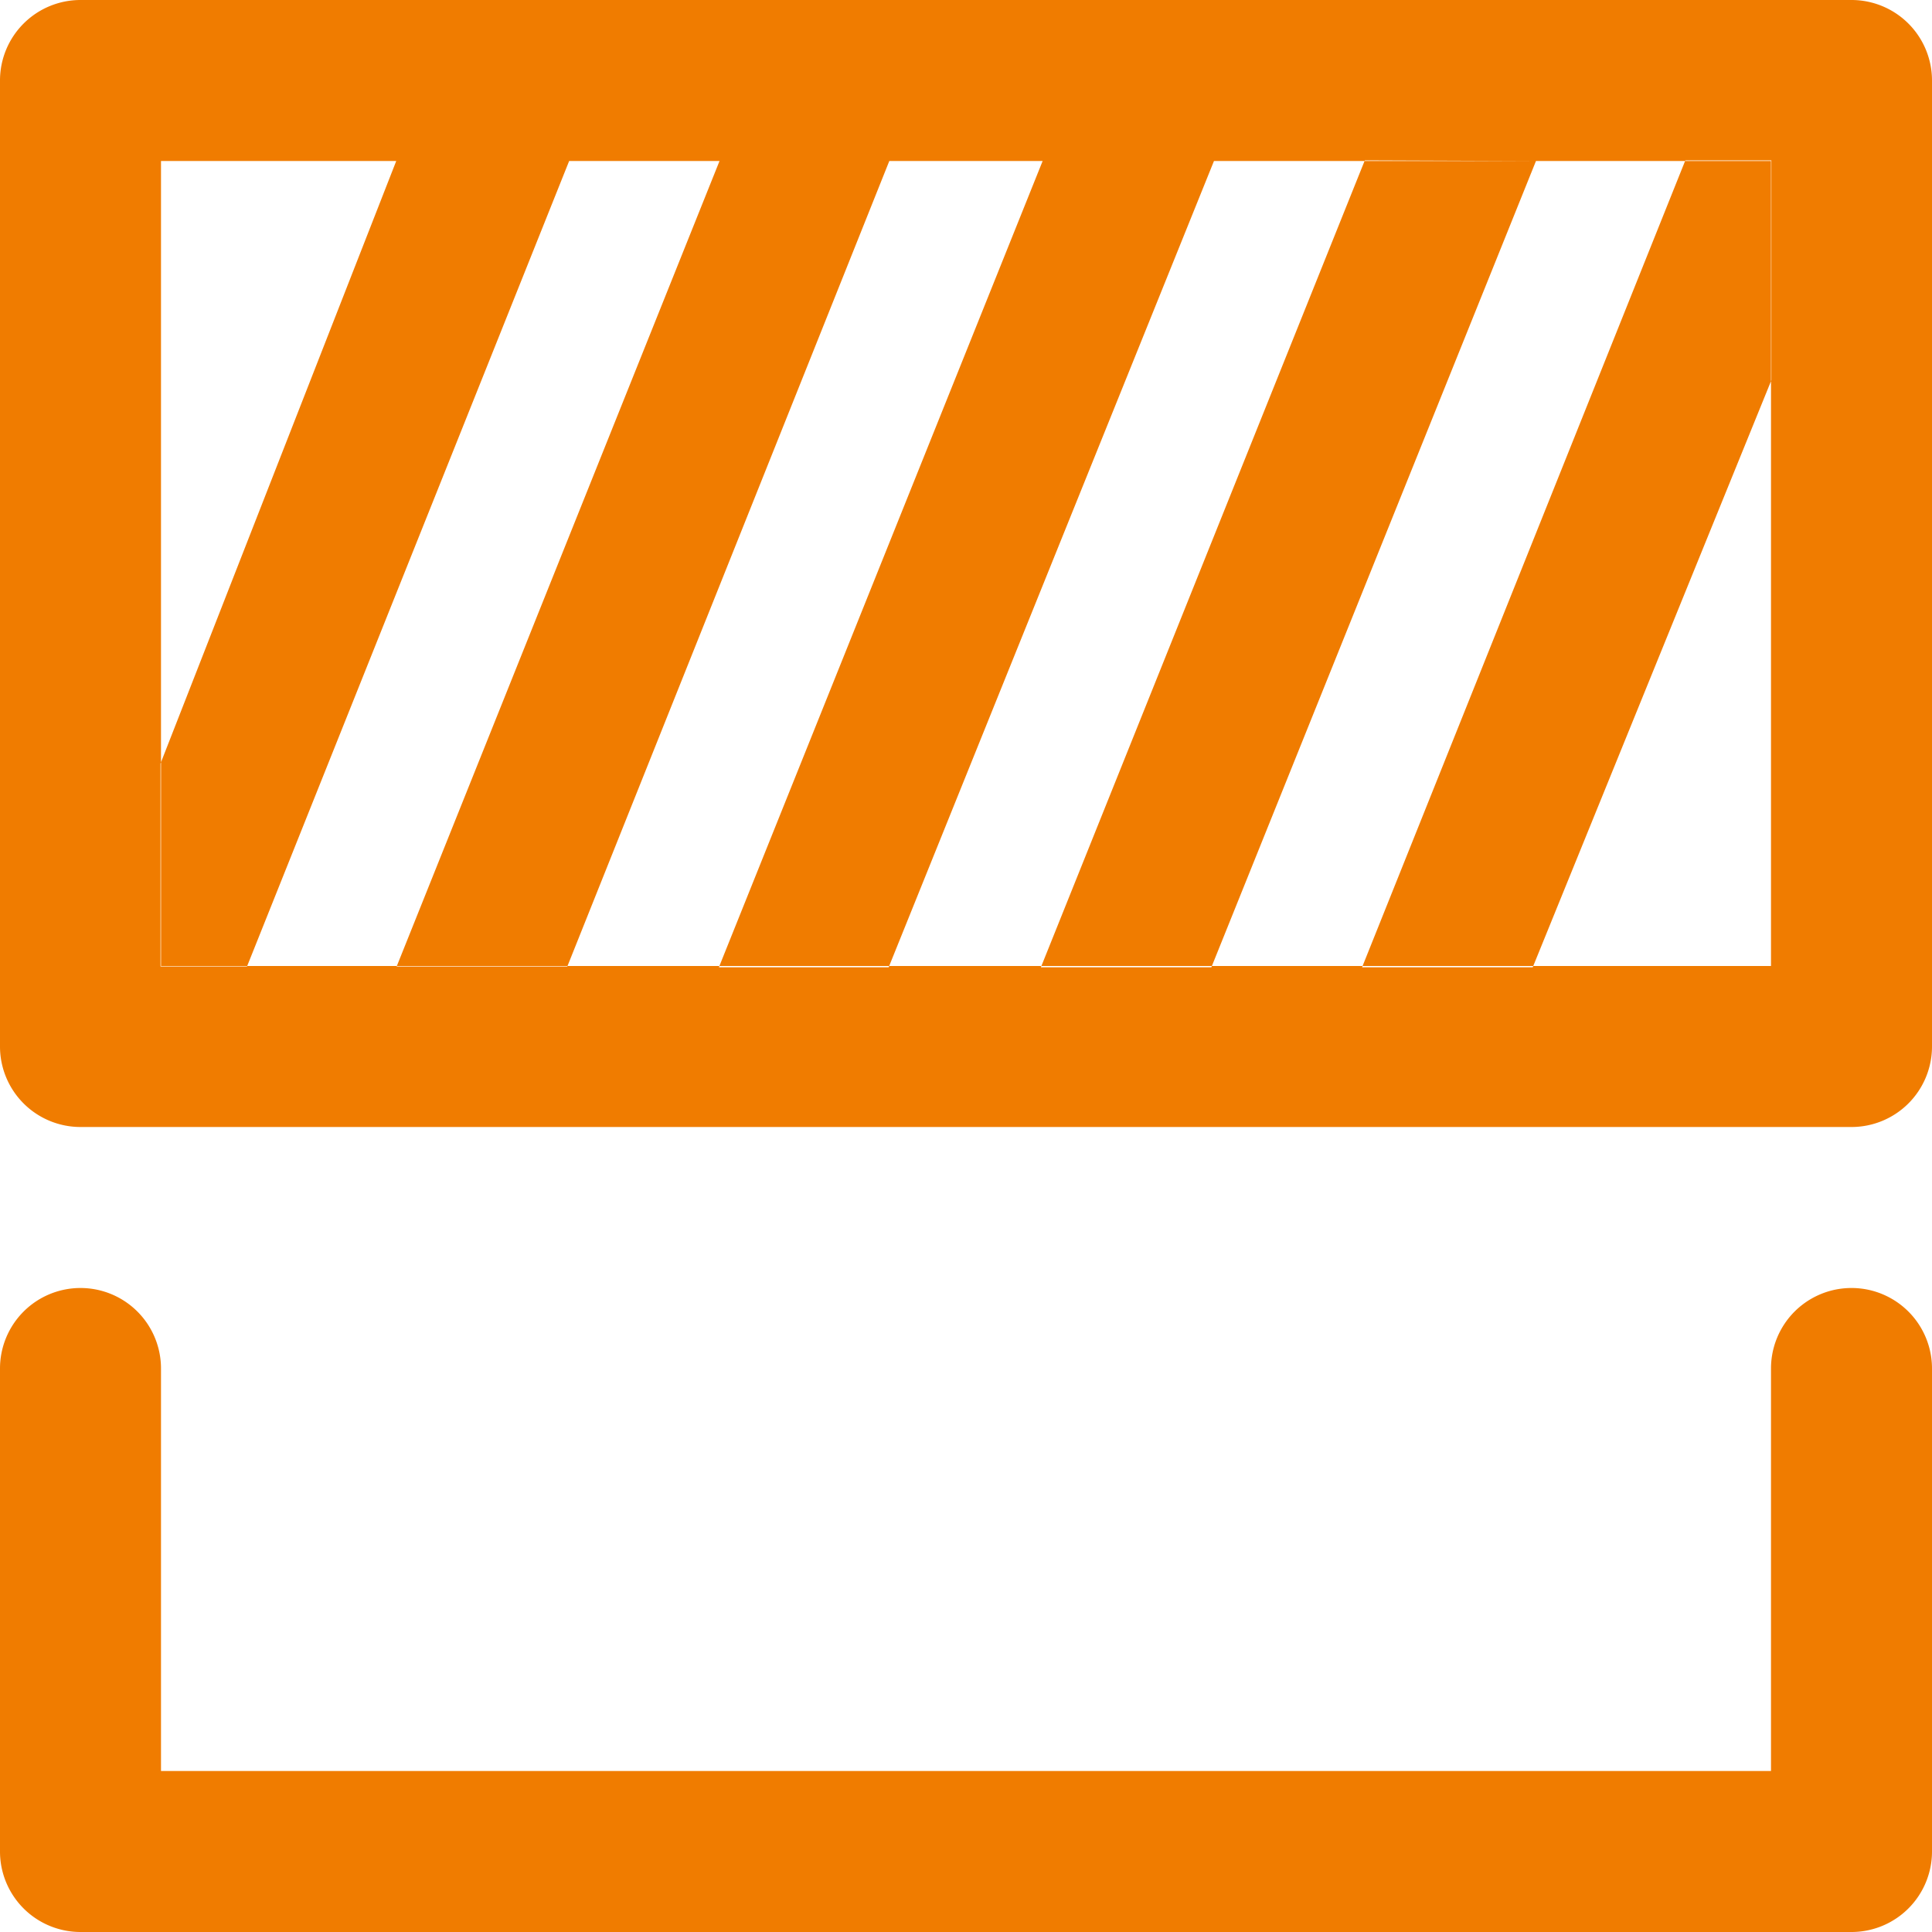 <svg xmlns="http://www.w3.org/2000/svg" width="66" height="66" viewBox="0 0 66 66">
  <defs>
    <style>
      .cls-1 {
        fill: #f07c00;
        fill-rule: evenodd;
      }
    </style>
  </defs>
  <path id="_静态测量_02_重力分布" data-name="[静态测量] 02 重力分布" class="cls-1" d="M26.443,12.5H20.536L12.484,33.081v6.935h2.954Zm5.137,0h5.8l-11,27.517h-5.83l-0.011.027Zm16.891,0H42.618L31.558,40.044h5.8Zm11,0L48.382,40.044H42.558L53.624,12.478Zm8.041-.022v7.513L59.36,40.044H53.53L64.574,12.478h2.937ZM9.75,7h60.5A2.75,2.75,0,0,1,73,9.75v33a2.75,2.75,0,0,1-2.75,2.75H9.75A2.75,2.75,0,0,1,7,42.75v-33A2.75,2.75,0,0,1,9.75,7Zm2.75,5.5V40h55V12.5h-55ZM9.75,51a2.75,2.75,0,0,1,2.75,2.75V67.5h55V53.75a2.75,2.75,0,0,1,5.5,0v16.5A2.75,2.75,0,0,1,70.25,73H9.75A2.75,2.75,0,0,1,7,70.25V53.75A2.75,2.75,0,0,1,9.75,51Z" transform="translate(-7 -7)"/>
</svg>
